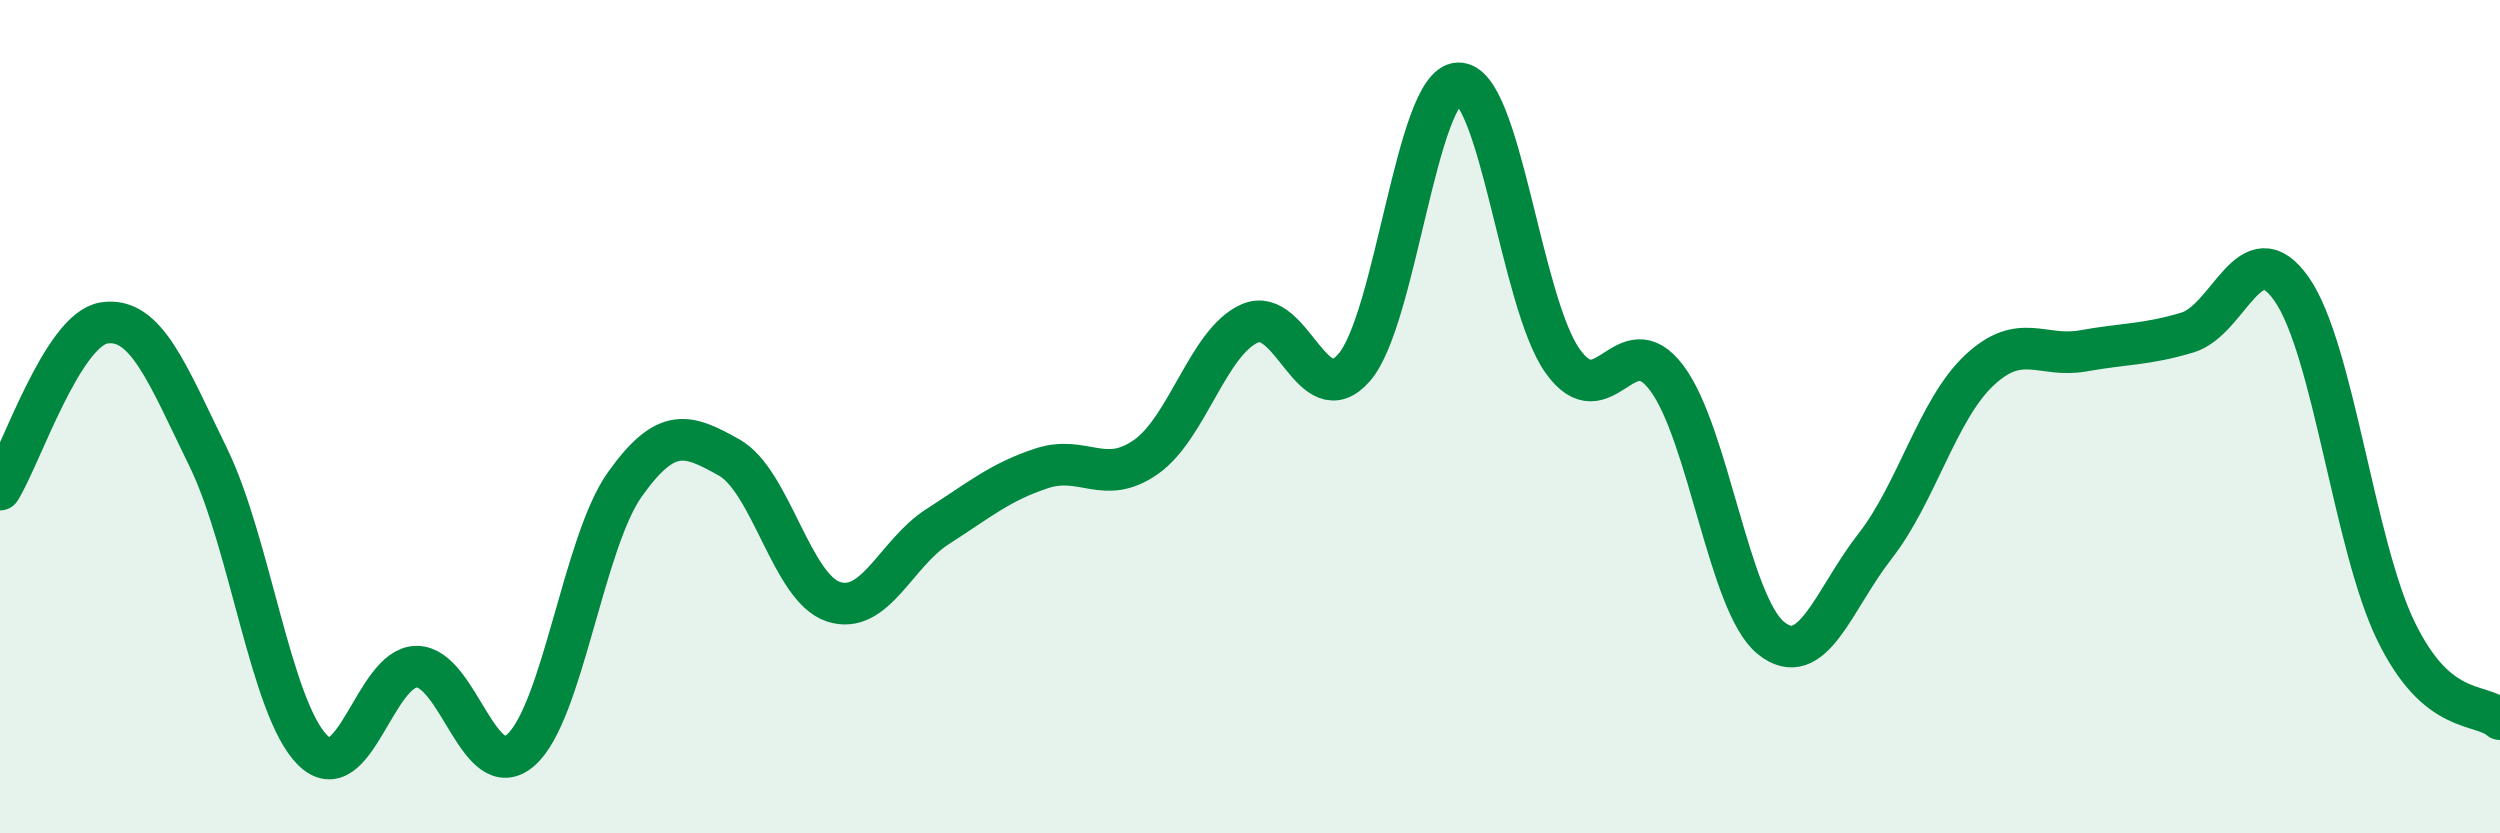 
    <svg width="60" height="20" viewBox="0 0 60 20" xmlns="http://www.w3.org/2000/svg">
      <path
        d="M 0,11.75 C 0.5,10.95 1.5,7.9 2.5,7.75 C 3.5,7.6 4,8.93 5,10.98 C 6,13.03 6.5,17 7.5,18 C 8.5,19 9,16 10,16 C 11,16 11.5,18.88 12.5,18 C 13.5,17.12 14,13.02 15,11.62 C 16,10.22 16.5,10.42 17.5,10.98 C 18.5,11.54 19,14.11 20,14.44 C 21,14.77 21.5,13.28 22.5,12.64 C 23.5,12 24,11.57 25,11.24 C 26,10.91 26.5,11.67 27.5,10.97 C 28.5,10.27 29,8.19 30,7.76 C 31,7.33 31.5,9.97 32.5,8.82 C 33.5,7.67 34,2.03 35,2 C 36,1.97 36.5,7.25 37.5,8.66 C 38.5,10.07 39,7.74 40,9.07 C 41,10.4 41.5,14.5 42.5,15.31 C 43.5,16.12 44,14.39 45,13.11 C 46,11.83 46.5,9.83 47.5,8.89 C 48.5,7.95 49,8.6 50,8.42 C 51,8.24 51.5,8.28 52.5,7.98 C 53.5,7.68 54,5.51 55,6.94 C 56,8.37 56.5,13.08 57.5,15.14 C 58.5,17.2 59.5,16.84 60,17.26L60 20L0 20Z"
        fill="#008740"
        opacity="0.1"
        stroke-linecap="round"
        stroke-linejoin="round"
      />
      <path
        d="M 0,11.75 C 0.5,10.95 1.5,7.9 2.5,7.75 C 3.5,7.6 4,8.93 5,10.98 C 6,13.03 6.5,17 7.5,18 C 8.5,19 9,16 10,16 C 11,16 11.5,18.88 12.5,18 C 13.5,17.12 14,13.02 15,11.62 C 16,10.22 16.5,10.42 17.5,10.98 C 18.5,11.54 19,14.11 20,14.44 C 21,14.77 21.5,13.28 22.5,12.64 C 23.5,12 24,11.57 25,11.24 C 26,10.91 26.5,11.67 27.5,10.97 C 28.5,10.27 29,8.19 30,7.76 C 31,7.33 31.5,9.97 32.5,8.82 C 33.5,7.67 34,2.03 35,2 C 36,1.97 36.5,7.25 37.5,8.66 C 38.5,10.07 39,7.74 40,9.07 C 41,10.4 41.5,14.5 42.5,15.31 C 43.5,16.12 44,14.39 45,13.11 C 46,11.83 46.5,9.83 47.5,8.89 C 48.5,7.95 49,8.6 50,8.42 C 51,8.24 51.5,8.28 52.5,7.98 C 53.5,7.68 54,5.51 55,6.94 C 56,8.37 56.5,13.08 57.5,15.14 C 58.5,17.2 59.5,16.84 60,17.26"
        stroke="#008740"
        stroke-width="1"
        fill="none"
        stroke-linecap="round"
        stroke-linejoin="round"
      />
    </svg>
  